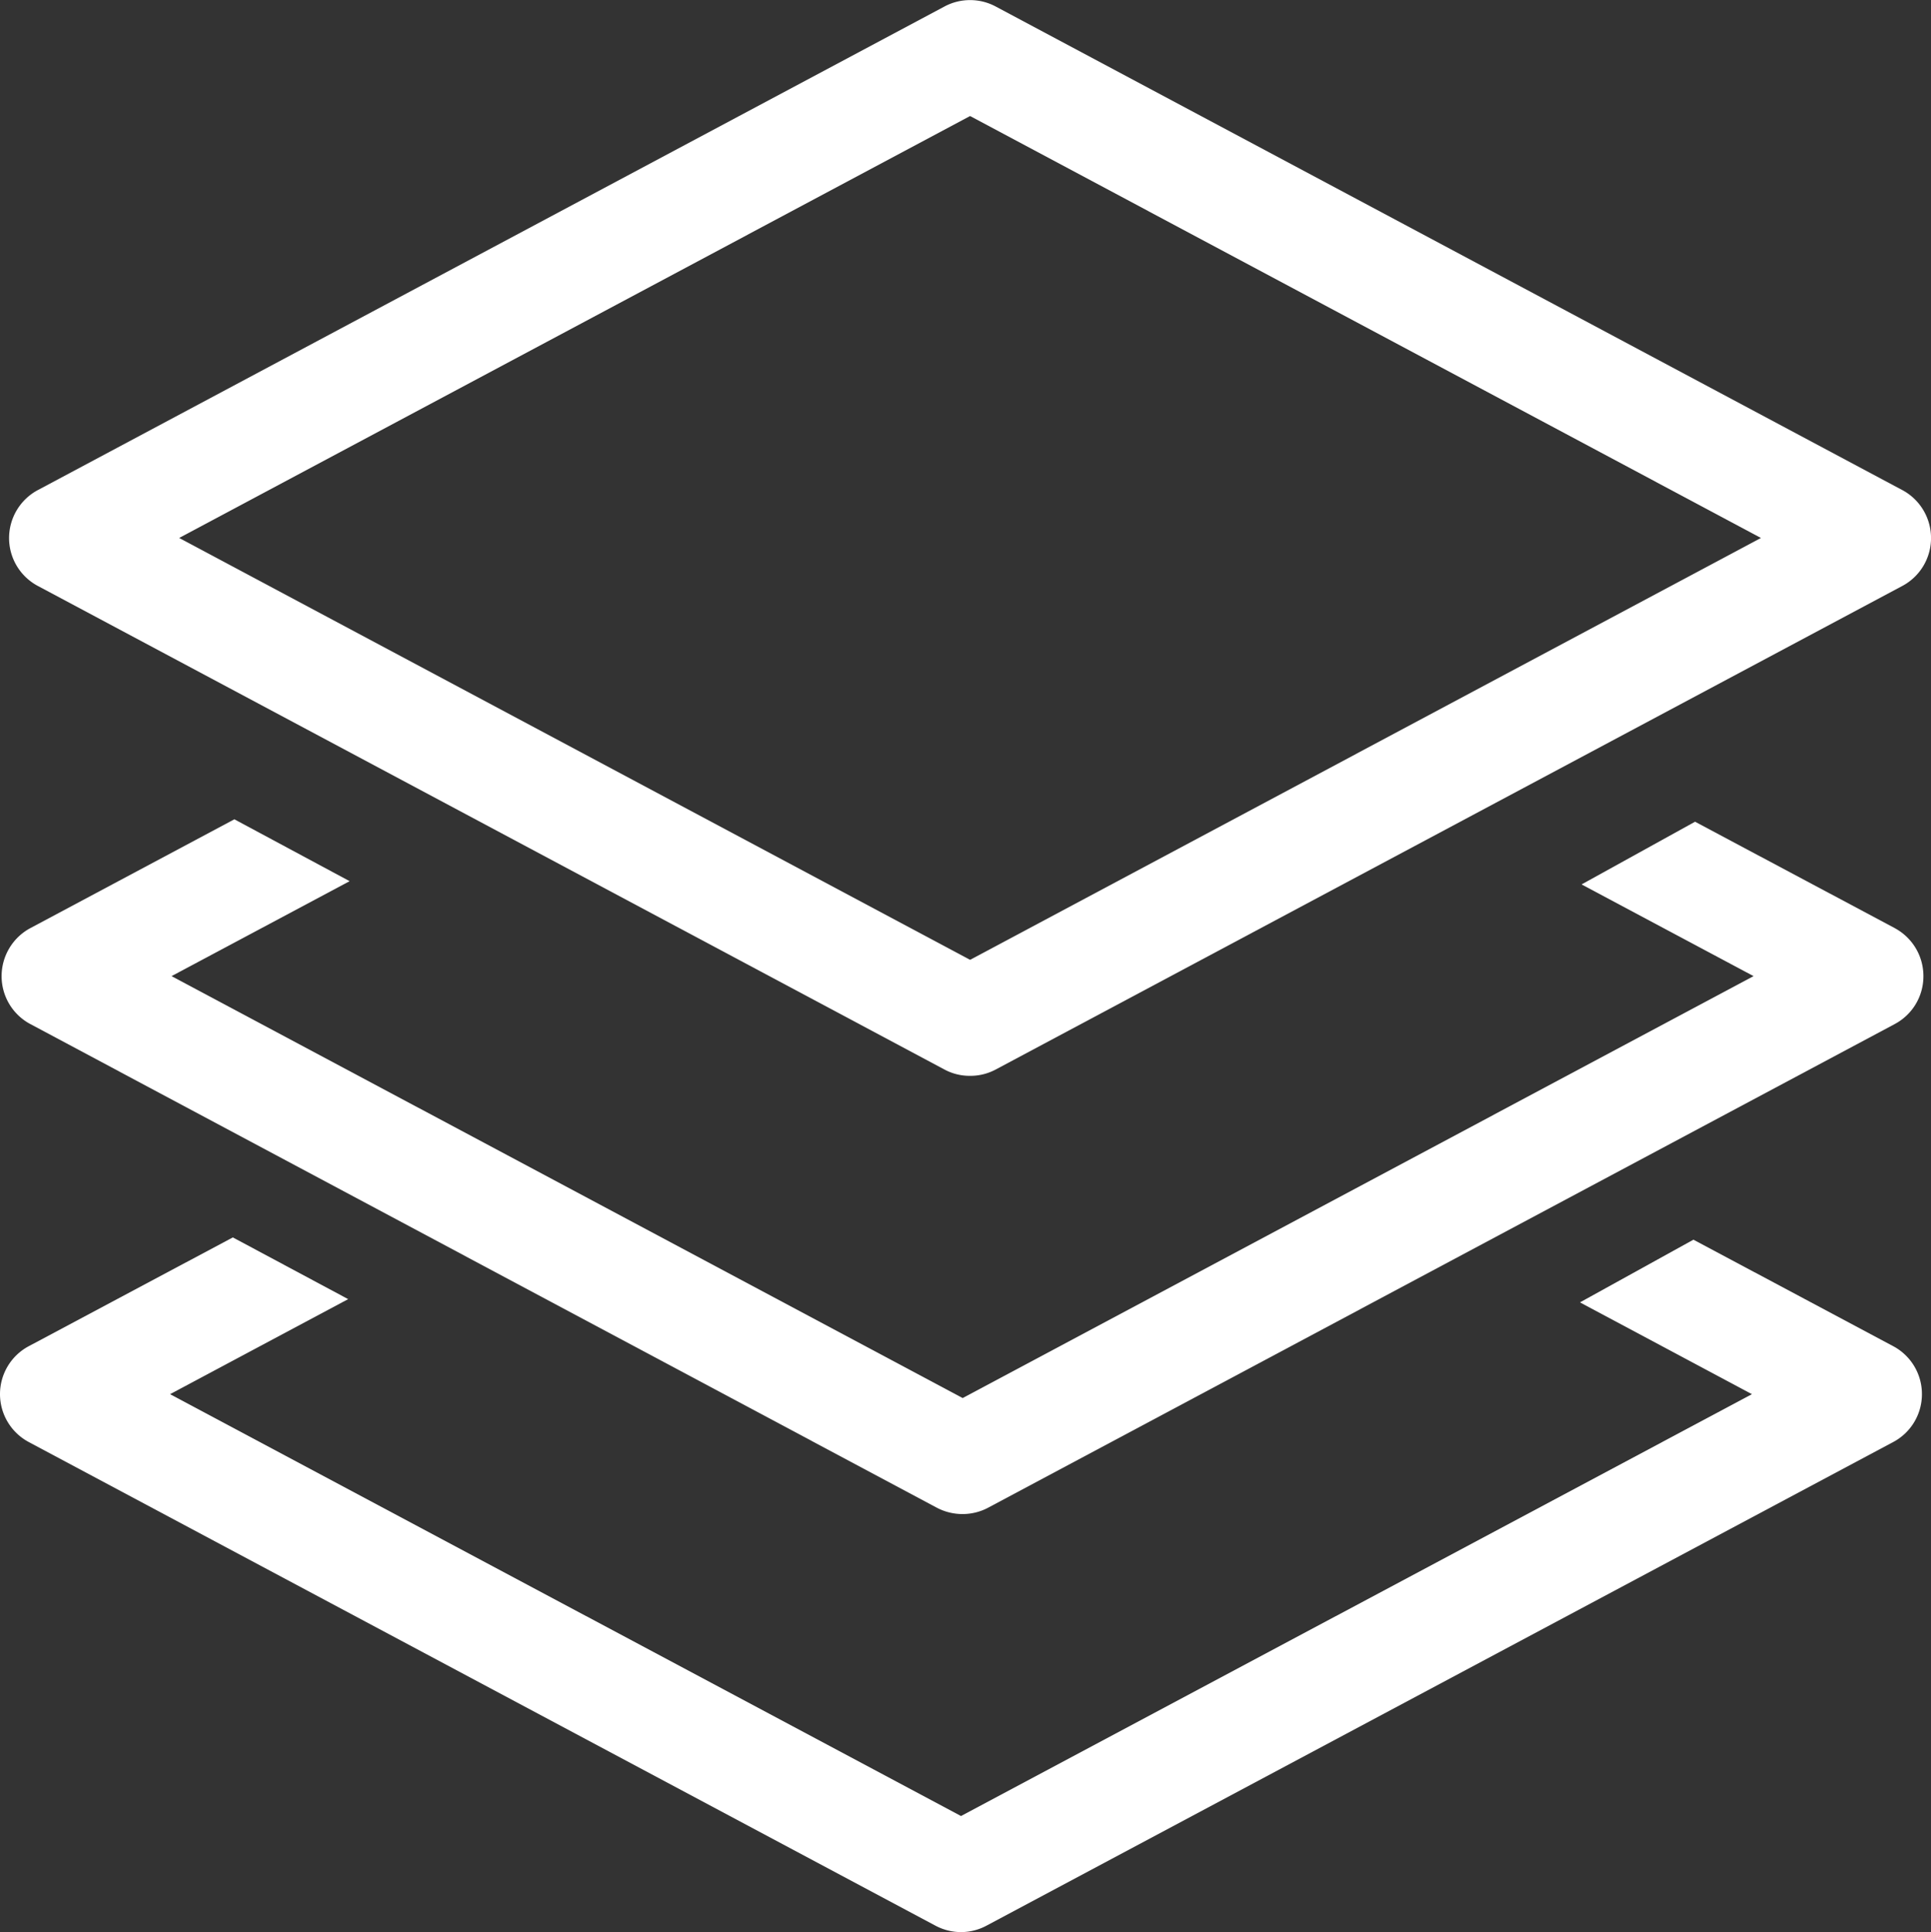 <svg xmlns="http://www.w3.org/2000/svg" width="61.265" height="61.297" viewBox="0 0 61.265 61.297">
  <rect x="0" y="0" width="61.265" height="61.297" fill="#333333" stroke="none"/>
  <g id="Groupe_125" data-name="Groupe 125" transform="translate(-1026 -2592)">
    <g id="Groupe_122" data-name="Groupe 122" transform="translate(5187.223 1487.246)">
      <path id="Tracé_182" data-name="Tracé 182" d="M-4130.61,1138.883a1.69,1.69,0,0,1-.812-.2l-28.762-15.339a1.722,1.722,0,0,1-.916-1.521,1.728,1.728,0,0,1,.916-1.524l28.762-15.339a1.724,1.724,0,0,1,1.624,0l28.762,15.339a1.727,1.727,0,0,1,.914,1.524,1.72,1.72,0,0,1-.914,1.521l-28.762,15.339a1.7,1.7,0,0,1-.812.2m-25.093-17.063,25.093,13.383,25.092-13.383-25.092-13.385Z" transform="translate(0.165 0)" fill="#fff"/>
      <path id="Tracé_183" data-name="Tracé 183" d="M-4101.139,1119.328l-6.335-3.374-3.6,1.989,5.457,2.909-25.093,13.385-25.1-13.385,5.65-3.012-3.657-1.963-6.473,3.452a1.73,1.73,0,0,0-.912,1.523,1.721,1.721,0,0,0,.912,1.521l28.762,15.344a1.751,1.751,0,0,0,.815.2,1.732,1.732,0,0,0,.808-.2l28.765-15.344a1.715,1.715,0,0,0,.911-1.521,1.724,1.724,0,0,0-.911-1.523" transform="translate(0.03 14.868)" fill="#fff"/>
      <path id="Tracé_184" data-name="Tracé 184" d="M-4101.16,1125l-6.335-3.377-3.6,1.989,5.456,2.912-25.094,13.383-25.094-13.383,5.65-3.015-3.659-1.958-6.471,3.449a1.724,1.724,0,0,0-.916,1.523,1.724,1.724,0,0,0,.916,1.521l28.76,15.339a1.74,1.74,0,0,0,.813.206,1.731,1.731,0,0,0,.813-.206l28.761-15.339a1.718,1.718,0,0,0,.914-1.521,1.719,1.719,0,0,0-.914-1.523" transform="translate(0 22.458)" fill="#fff"/>
    </g>
  </g>
</svg>
